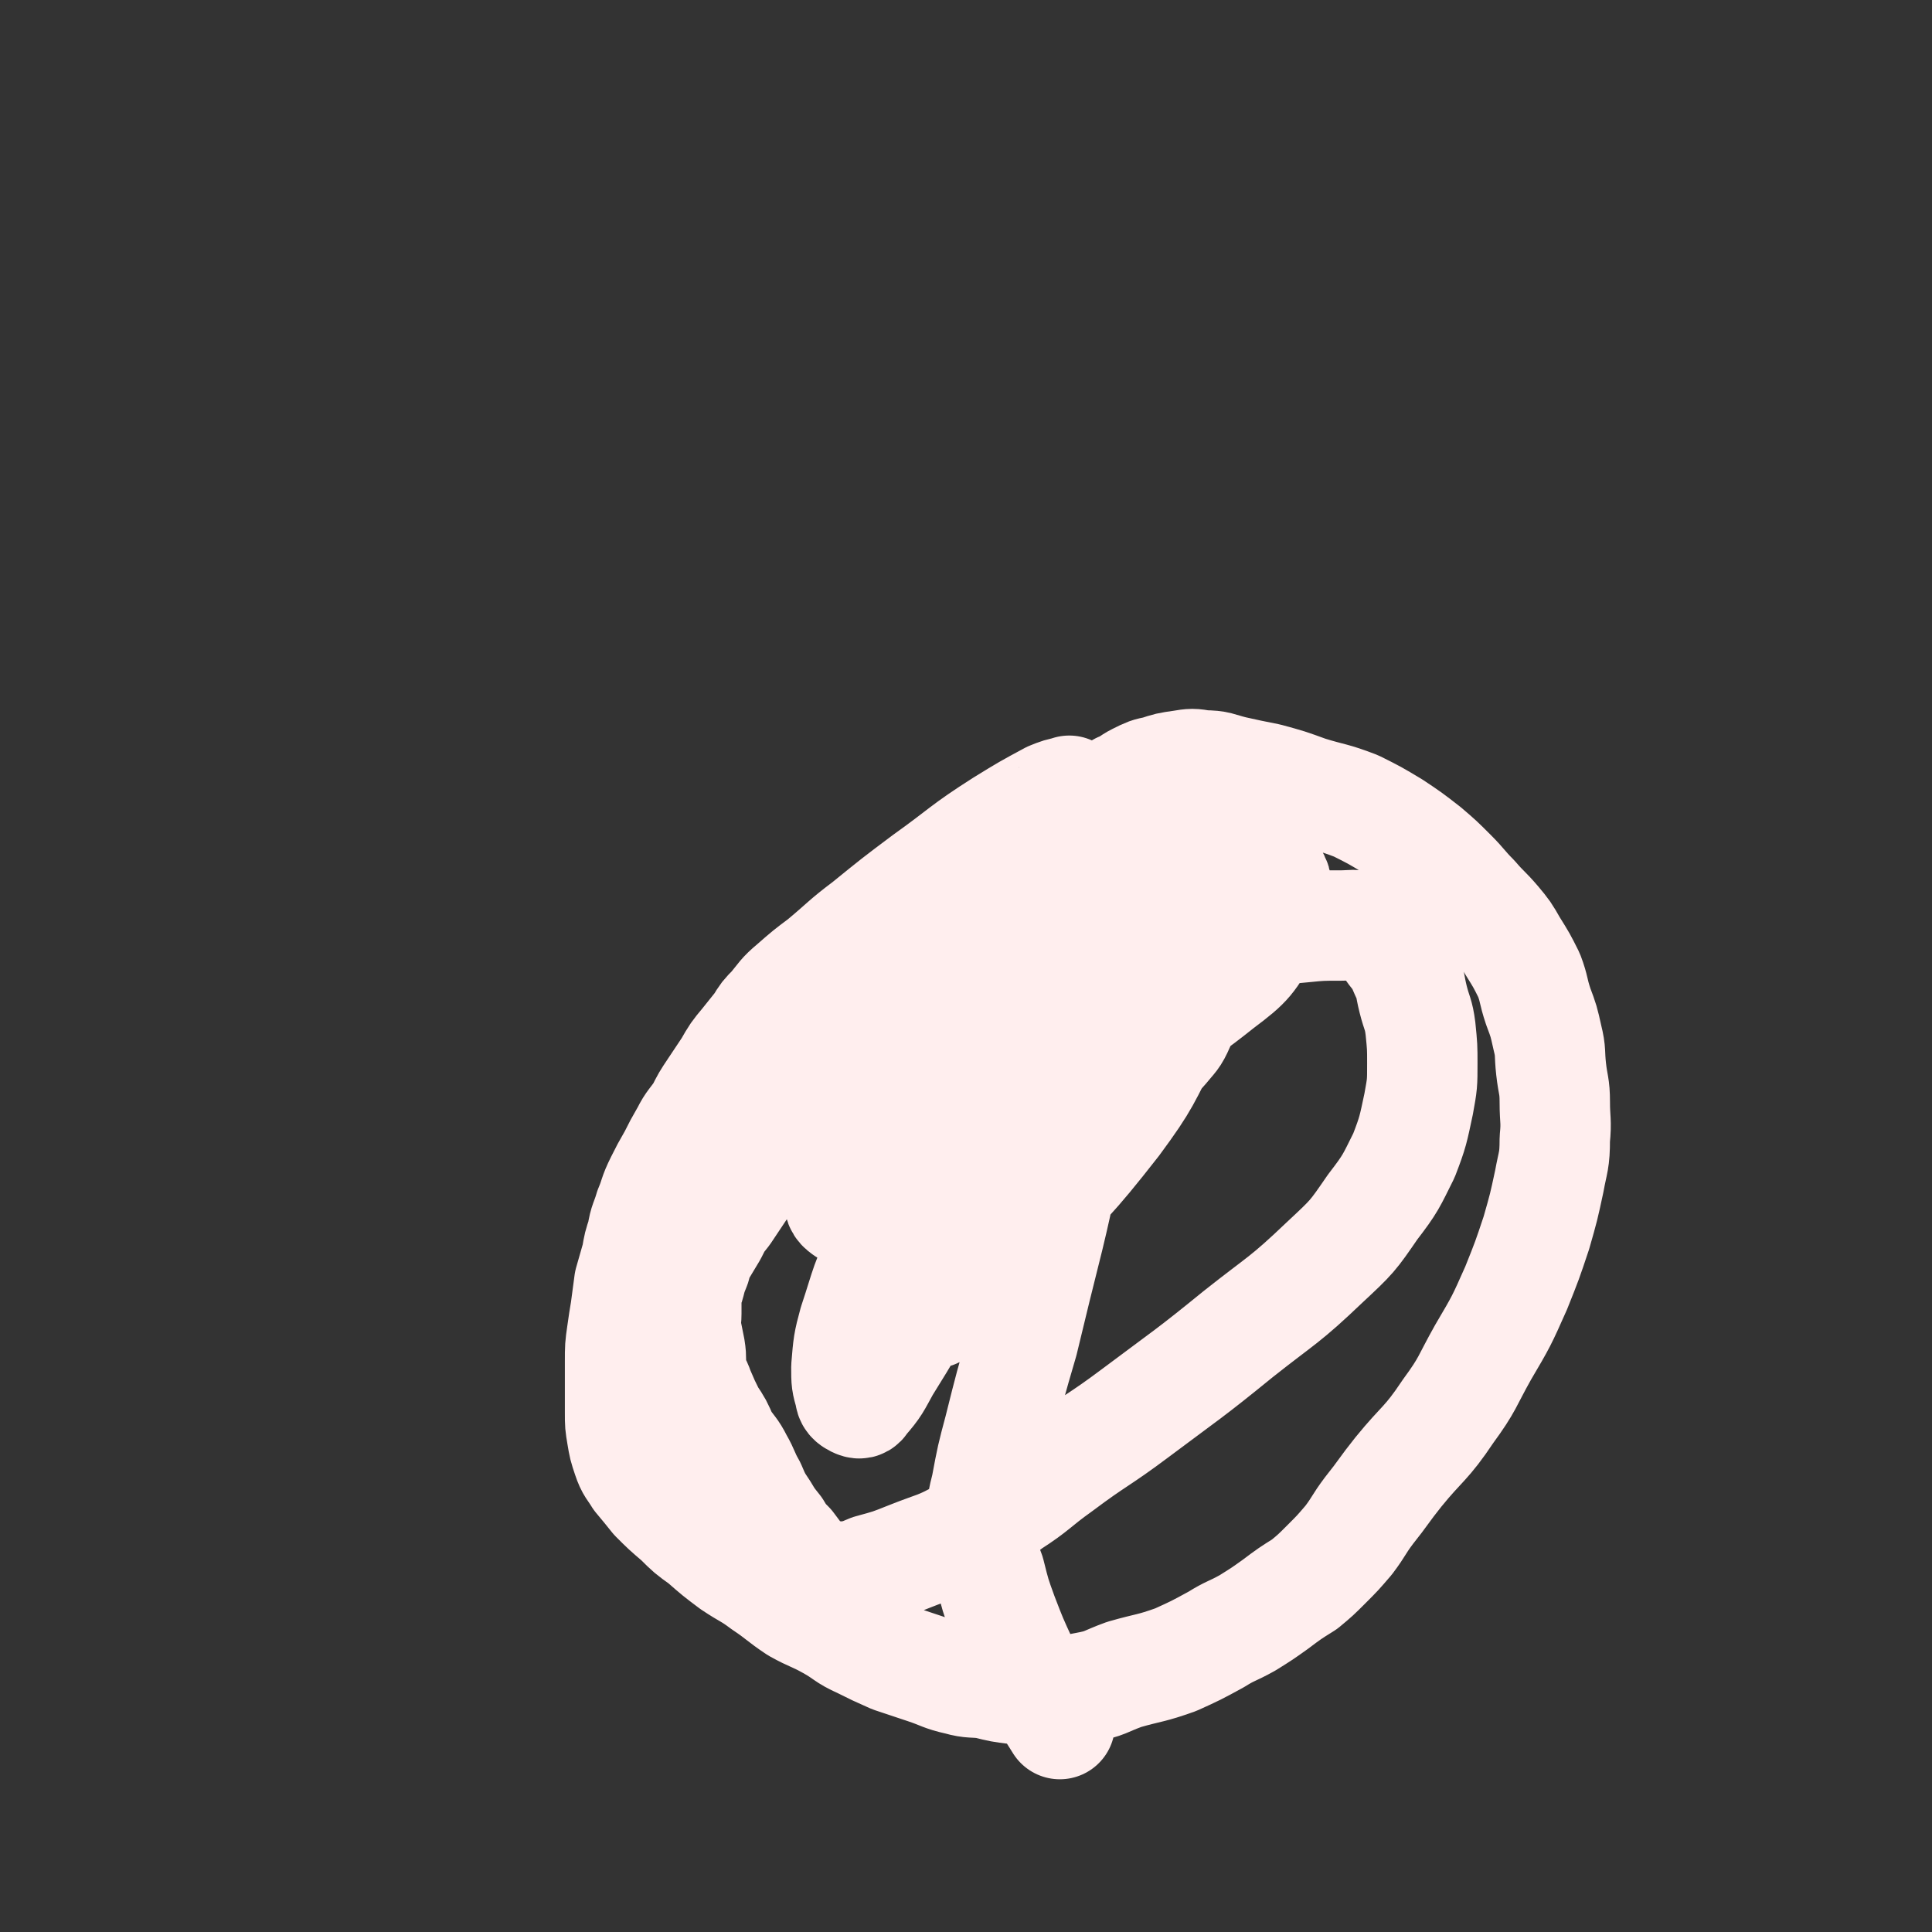 <svg viewBox='0 0 1050 1050' version='1.1' xmlns='http://www.w3.org/2000/svg' xmlns:xlink='http://www.w3.org/1999/xlink'><rect x="0" y="0" width="1050" height="1050" fill="#333333" stroke="none"/><g fill='none' stroke='#FFEEEE' stroke-width='60' stroke-linecap='round' stroke-linejoin='round'><path d='M582,431c-1,-1 -1,-2 -1,-1 -5,1 -5,1 -10,3 -13,7 -13,7 -26,15 -22,14 -21,15 -42,30 -16,12 -16,12 -32,25 -12,9 -12,10 -24,20 -8,6 -8,6 -16,13 -6,5 -6,6 -11,12 -4,4 -4,4 -7,9 -4,5 -4,5 -8,10 -5,6 -5,6 -9,13 -4,6 -4,6 -8,12 -4,6 -4,6 -7,12 -4,6 -5,6 -8,12 -4,7 -4,7 -7,13 -4,7 -4,7 -7,13 -4,8 -3,8 -6,15 -2,7 -3,7 -4,14 -2,6 -2,6 -3,12 -2,7 -2,7 -4,14 -1,7 -1,8 -2,15 -1,6 -1,6 -2,13 -1,7 -1,7 -1,15 0,7 0,7 0,14 0,7 0,7 0,14 0,6 0,6 1,12 1,6 1,6 3,12 2,6 3,6 6,11 5,6 5,6 9,11 6,6 6,6 13,12 6,6 6,6 13,11 8,7 8,7 16,13 9,6 9,5 17,11 9,6 9,7 18,13 9,5 9,4 18,9 9,5 8,6 17,10 8,4 8,4 17,8 9,3 9,3 18,6 9,3 9,4 18,6 7,2 8,1 15,2 8,2 8,2 16,3 9,1 9,1 17,1 11,0 11,0 21,-2 11,-2 10,-3 21,-7 14,-4 14,-3 28,-8 11,-5 11,-5 22,-11 8,-5 8,-4 17,-9 8,-5 8,-5 15,-10 8,-6 8,-6 16,-11 6,-5 6,-5 12,-11 6,-6 6,-6 12,-13 6,-8 5,-8 11,-16 8,-10 8,-11 16,-21 13,-16 15,-15 27,-33 11,-15 10,-16 19,-32 10,-17 10,-17 18,-35 6,-15 6,-15 11,-30 4,-14 4,-14 7,-28 2,-11 3,-11 3,-23 1,-10 0,-10 0,-20 0,-9 -1,-9 -2,-18 -1,-9 0,-9 -2,-17 -2,-9 -2,-9 -5,-17 -3,-9 -2,-9 -5,-17 -4,-8 -4,-8 -9,-16 -4,-7 -4,-7 -9,-13 -6,-7 -6,-6 -12,-13 -6,-6 -6,-7 -12,-13 -7,-7 -7,-7 -14,-13 -9,-7 -9,-7 -18,-13 -10,-6 -10,-6 -20,-11 -13,-5 -13,-4 -26,-8 -11,-4 -11,-4 -22,-7 -10,-2 -10,-2 -19,-4 -8,-2 -8,-3 -16,-3 -6,-1 -6,-1 -12,0 -7,1 -7,1 -13,3 -5,1 -5,1 -11,4 -4,2 -4,3 -9,5 -4,3 -4,3 -8,6 -4,2 -4,3 -8,6 -5,3 -5,3 -10,7 -5,4 -5,5 -11,9 -6,4 -6,4 -12,8 -5,5 -5,5 -10,9 -4,4 -4,4 -9,8 -5,4 -5,3 -10,7 -5,4 -5,4 -10,9 -5,5 -5,5 -11,10 -6,5 -6,5 -12,10 -5,5 -5,5 -11,10 -4,5 -4,5 -9,11 -5,5 -5,5 -9,11 -6,7 -6,7 -10,14 -6,7 -6,8 -11,16 -6,8 -6,8 -12,16 -5,8 -5,8 -10,16 -4,7 -3,7 -8,13 -4,6 -4,6 -8,12 -4,5 -4,5 -8,11 -4,6 -4,6 -8,12 -4,5 -4,5 -7,11 -3,5 -3,5 -6,10 -2,4 -2,4 -3,8 -2,5 -2,5 -3,9 -1,4 -2,4 -2,8 0,4 0,4 0,9 0,5 -1,5 0,9 1,5 1,5 2,10 1,6 0,6 1,12 1,6 2,5 4,11 3,7 3,7 6,13 4,6 4,6 7,13 4,6 5,6 8,12 4,7 3,7 7,14 3,7 3,7 7,13 3,5 3,5 7,10 3,5 3,5 7,9 3,4 3,4 6,8 3,3 3,4 7,6 3,2 4,2 8,2 4,1 4,2 8,1 8,-1 8,-1 15,-4 11,-3 11,-3 21,-7 15,-6 16,-5 30,-13 13,-6 13,-7 25,-16 14,-9 13,-10 27,-20 20,-15 21,-14 41,-29 28,-21 29,-21 56,-43 24,-19 25,-18 47,-39 15,-14 15,-14 26,-30 10,-13 10,-14 17,-28 5,-13 5,-14 8,-28 2,-11 2,-11 2,-22 0,-9 0,-9 -1,-19 -1,-8 -2,-8 -4,-16 -2,-8 -1,-8 -4,-14 -3,-7 -3,-7 -7,-12 -3,-4 -3,-5 -7,-8 -4,-3 -4,-4 -9,-5 -5,-2 -6,-1 -12,-1 -11,0 -11,0 -21,1 -20,2 -20,1 -39,5 -23,5 -23,5 -45,13 -23,8 -23,9 -45,21 -19,10 -19,10 -36,23 -16,12 -16,11 -30,25 -9,9 -8,11 -14,22 -4,6 -5,7 -6,14 -1,4 0,5 2,8 2,2 4,2 7,2 5,1 5,1 10,0 7,-2 7,-3 14,-5 12,-4 13,-3 25,-8 12,-5 12,-6 25,-12 12,-6 12,-6 24,-13 10,-7 10,-7 18,-15 8,-7 8,-7 15,-15 4,-5 5,-5 8,-12 2,-4 2,-5 1,-8 -1,-3 -2,-5 -6,-5 -6,-2 -6,-1 -13,0 -10,2 -10,2 -21,5 -21,7 -21,5 -41,14 -28,13 -27,14 -53,30 -18,11 -19,11 -34,25 -10,8 -10,9 -16,19 -3,6 -3,8 -2,14 0,4 1,5 4,7 3,2 5,1 9,0 6,-2 6,-3 12,-6 13,-6 13,-5 25,-12 17,-10 17,-11 33,-22 30,-20 30,-21 59,-40 33,-22 35,-19 65,-43 16,-12 16,-13 26,-30 5,-8 5,-10 5,-20 0,-6 -1,-8 -6,-12 -6,-5 -7,-4 -15,-5 -10,0 -11,-1 -20,3 -23,9 -24,9 -45,21 -26,16 -27,16 -51,36 -24,20 -24,20 -44,43 -17,19 -18,19 -29,41 -8,17 -7,18 -9,37 -2,15 -2,16 0,31 2,11 3,11 8,21 3,6 4,7 9,11 4,3 5,4 9,3 8,-1 9,-2 15,-7 19,-17 19,-18 36,-37 28,-30 29,-29 54,-61 17,-23 16,-24 29,-49 8,-15 10,-15 12,-31 2,-6 0,-8 -4,-13 -3,-4 -5,-5 -9,-4 -8,0 -8,2 -15,7 -12,7 -12,6 -23,15 -21,18 -22,18 -41,39 -23,25 -23,26 -43,53 -18,25 -19,24 -32,51 -10,19 -9,20 -16,41 -3,11 -3,12 -4,24 0,8 0,8 2,15 0,2 1,3 3,4 2,1 3,1 4,-1 7,-8 7,-9 12,-18 13,-21 13,-21 25,-43 16,-26 15,-26 31,-51 14,-22 15,-22 30,-43 11,-17 10,-17 21,-35 3,-4 4,-4 6,-8 1,0 0,-1 0,0 -1,1 -1,2 -2,4 -2,6 -2,6 -3,13 -4,17 -3,17 -7,34 -6,29 -5,29 -12,58 -7,28 -7,28 -14,57 -7,24 -7,24 -13,48 -4,15 -4,15 -7,31 -2,8 -2,8 -3,17 -1,7 -1,7 0,13 2,9 2,9 5,17 3,12 3,12 7,23 5,13 5,13 11,26 9,17 12,20 20,33 '/></g>
</svg>